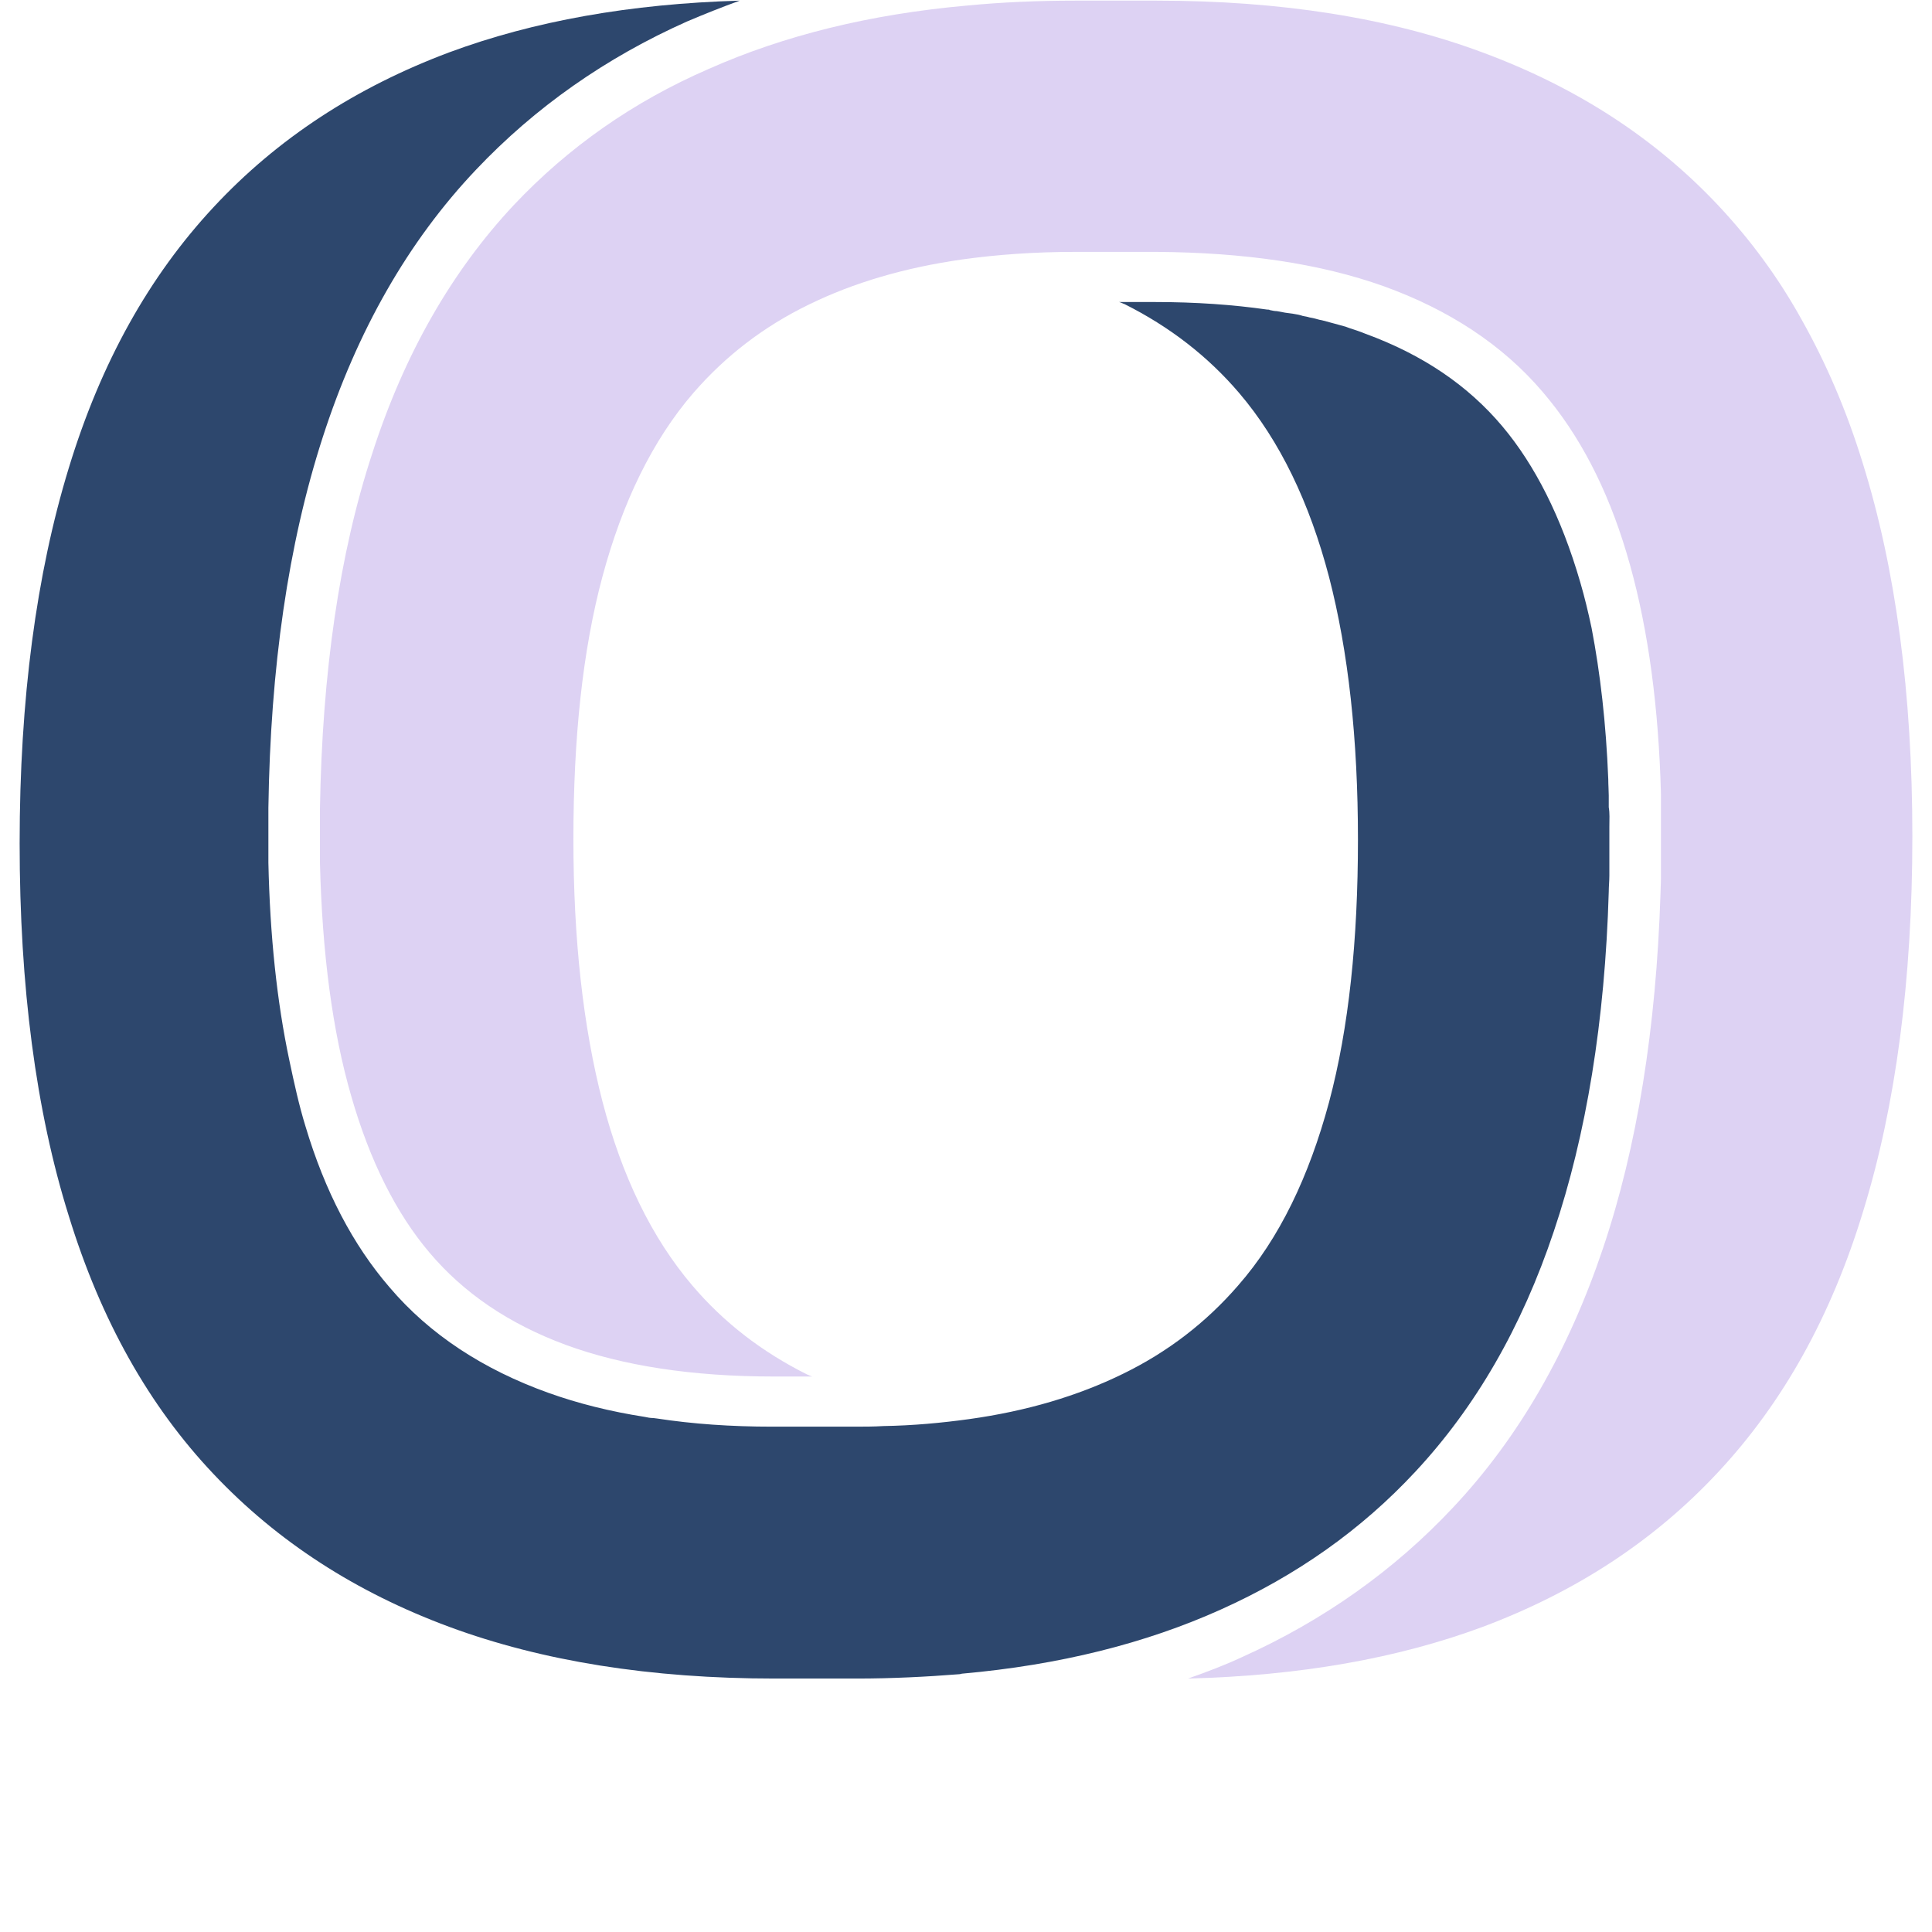 <svg xmlns="http://www.w3.org/2000/svg" xmlns:xlink="http://www.w3.org/1999/xlink" width="64" zoomAndPan="magnify" viewBox="0 0 48 48" height="64" preserveAspectRatio="xMidYMid meet" version="1.0"><defs><clipPath id="ca6450f3b5"><path d="M 0.488 0 L 40 0 L 40 41.879 L 0.488 41.879 Z M 0.488 0 " clip-rule="nonzero"></path></clipPath><clipPath id="271cfe643e"><path d="M 7 0 L 47.508 0 L 47.508 41.879 L 7 41.879 Z M 7 0 " clip-rule="nonzero"></path></clipPath></defs><g clip-path="url(#ca6450f3b5)"><path fill="#2d476d" d="M 39.984 20.551 C 39.984 20.777 39.984 21.113 39.984 21.406 L 39.984 21.461 C 39.984 21.566 39.984 21.676 39.984 21.754 C 39.984 21.887 39.969 22.023 39.969 22.156 C 39.875 25.379 39.41 28.199 38.605 30.59 C 37.805 32.984 36.652 34.965 35.172 36.555 C 33.82 38.012 32.203 39.148 30.332 39.988 C 28.457 40.832 26.32 41.367 23.898 41.582 C 23.887 41.582 23.859 41.594 23.848 41.594 C 23.016 41.66 22.16 41.703 21.281 41.703 L 19.246 41.703 C 16.172 41.703 13.473 41.273 11.16 40.418 C 8.848 39.562 6.895 38.305 5.305 36.621 C 3.711 34.938 2.508 32.812 1.707 30.203 C 0.891 27.598 0.488 24.508 0.488 20.953 C 0.488 17.367 0.902 14.266 1.707 11.633 C 2.508 9 3.711 6.859 5.305 5.148 C 6.895 3.438 8.848 2.168 11.16 1.301 C 13.258 0.523 15.664 0.094 18.379 0.016 C 17.938 0.176 17.496 0.352 17.066 0.535 C 15.051 1.434 13.297 2.664 11.828 4.215 C 10.141 5.992 8.871 8.223 8.016 10.871 C 7.16 13.52 6.719 16.582 6.668 20.07 C 6.668 20.285 6.668 20.523 6.668 20.75 C 6.668 20.98 6.668 21.207 6.668 21.434 C 6.707 23.238 6.879 24.883 7.188 26.34 C 7.309 26.914 7.43 27.465 7.59 27.984 C 8.07 29.59 8.766 30.926 9.676 31.98 C 10.676 33.16 12.016 34.027 13.617 34.602 C 14.367 34.871 15.168 35.07 16.023 35.203 C 16.094 35.219 16.16 35.23 16.211 35.23 C 16.254 35.23 16.293 35.242 16.32 35.242 C 17.215 35.379 18.164 35.445 19.18 35.445 L 21.211 35.445 C 21.465 35.445 21.707 35.445 21.949 35.43 C 22.684 35.418 23.391 35.352 24.074 35.258 C 25.504 35.059 26.773 34.684 27.898 34.133 C 29.02 33.586 29.969 32.852 30.758 31.941 C 31.789 30.766 32.523 29.227 33.02 27.383 C 33.512 25.539 33.738 23.359 33.738 20.859 C 33.738 18.359 33.5 16.191 33.02 14.336 C 32.535 12.488 31.801 10.953 30.785 9.762 C 30.008 8.852 29.059 8.117 27.938 7.555 C 27.898 7.543 27.855 7.516 27.805 7.504 L 28.711 7.504 C 29.703 7.504 30.637 7.57 31.48 7.691 C 31.508 7.691 31.535 7.691 31.547 7.703 C 31.602 7.715 31.668 7.73 31.723 7.73 C 31.855 7.758 32 7.781 32.137 7.797 C 32.215 7.809 32.297 7.824 32.375 7.852 C 32.402 7.852 32.418 7.863 32.441 7.863 L 32.496 7.875 C 32.535 7.891 32.578 7.891 32.617 7.902 C 32.695 7.918 32.762 7.945 32.844 7.957 C 33.043 8.012 33.246 8.062 33.434 8.117 C 33.473 8.129 33.5 8.145 33.539 8.156 C 33.672 8.199 33.793 8.238 33.926 8.293 C 35.344 8.812 36.469 9.574 37.324 10.59 C 38.137 11.555 38.793 12.852 39.262 14.469 C 39.367 14.828 39.461 15.215 39.543 15.605 C 39.758 16.727 39.902 17.969 39.957 19.359 C 39.957 19.508 39.969 19.641 39.969 19.762 C 39.969 19.844 39.969 19.949 39.969 20.055 C 39.996 20.215 39.984 20.336 39.984 20.551 Z M 39.984 20.551 " fill-opacity="1" fill-rule="nonzero"></path></g><g clip-path="url(#271cfe643e)"><path fill="#ddd2f3" d="M 47.512 20.777 C 47.512 24.359 47.098 27.465 46.293 30.082 C 45.492 32.719 44.289 34.855 42.695 36.566 C 41.105 38.277 39.152 39.551 36.84 40.418 C 34.715 41.207 32.281 41.633 29.516 41.703 C 29.984 41.539 30.438 41.367 30.863 41.168 C 32.883 40.258 34.637 39.016 36.105 37.449 C 37.738 35.711 38.969 33.559 39.824 31.02 C 40.68 28.48 41.145 25.539 41.254 22.223 C 41.254 22.102 41.266 21.953 41.266 21.809 C 41.266 21.688 41.266 21.582 41.266 21.488 L 41.266 21.395 C 41.266 21.098 41.266 20.766 41.266 20.539 C 41.266 20.336 41.266 20.23 41.266 20.098 L 41.266 20.082 C 41.266 19.988 41.266 19.883 41.266 19.762 C 41.266 19.613 41.254 19.48 41.254 19.359 L 41.254 19.348 C 41.172 17.207 40.891 15.336 40.41 13.734 C 39.93 12.129 39.234 10.793 38.324 9.734 C 37.324 8.559 35.984 7.691 34.383 7.113 C 32.777 6.539 30.891 6.273 28.738 6.258 L 26.707 6.258 C 25.719 6.258 24.781 6.324 23.914 6.445 C 22.484 6.648 21.211 7.02 20.09 7.57 C 18.965 8.117 18.016 8.852 17.227 9.762 C 16.211 10.938 15.465 12.477 14.969 14.32 C 14.473 16.164 14.246 18.344 14.246 20.844 C 14.246 23.344 14.488 25.512 14.969 27.371 C 15.449 29.215 16.188 30.75 17.203 31.941 C 17.977 32.852 18.926 33.586 20.051 34.148 C 20.09 34.16 20.129 34.188 20.184 34.199 L 19.219 34.199 C 17.203 34.199 15.477 33.934 14.059 33.414 C 12.645 32.891 11.52 32.129 10.664 31.113 C 9.848 30.148 9.191 28.852 8.727 27.234 C 8.258 25.617 8.004 23.68 7.949 21.434 C 7.949 21.207 7.949 20.992 7.949 20.766 C 7.949 20.539 7.949 20.324 7.949 20.098 C 8.004 16.715 8.43 13.758 9.246 11.273 C 10.051 8.773 11.238 6.727 12.762 5.098 C 14.113 3.664 15.73 2.527 17.602 1.715 C 19.473 0.883 21.613 0.352 24.035 0.137 C 24.891 0.055 25.785 0.016 26.707 0.016 L 28.738 0.016 C 31.816 0.016 34.516 0.441 36.828 1.301 C 39.141 2.156 41.094 3.41 42.684 5.098 C 43.473 5.938 44.18 6.887 44.77 7.957 C 45.371 9.027 45.879 10.203 46.281 11.512 C 47.098 14.133 47.512 17.223 47.512 20.777 Z M 47.512 20.777 " fill-opacity="1" fill-rule="nonzero"></path></g></svg>